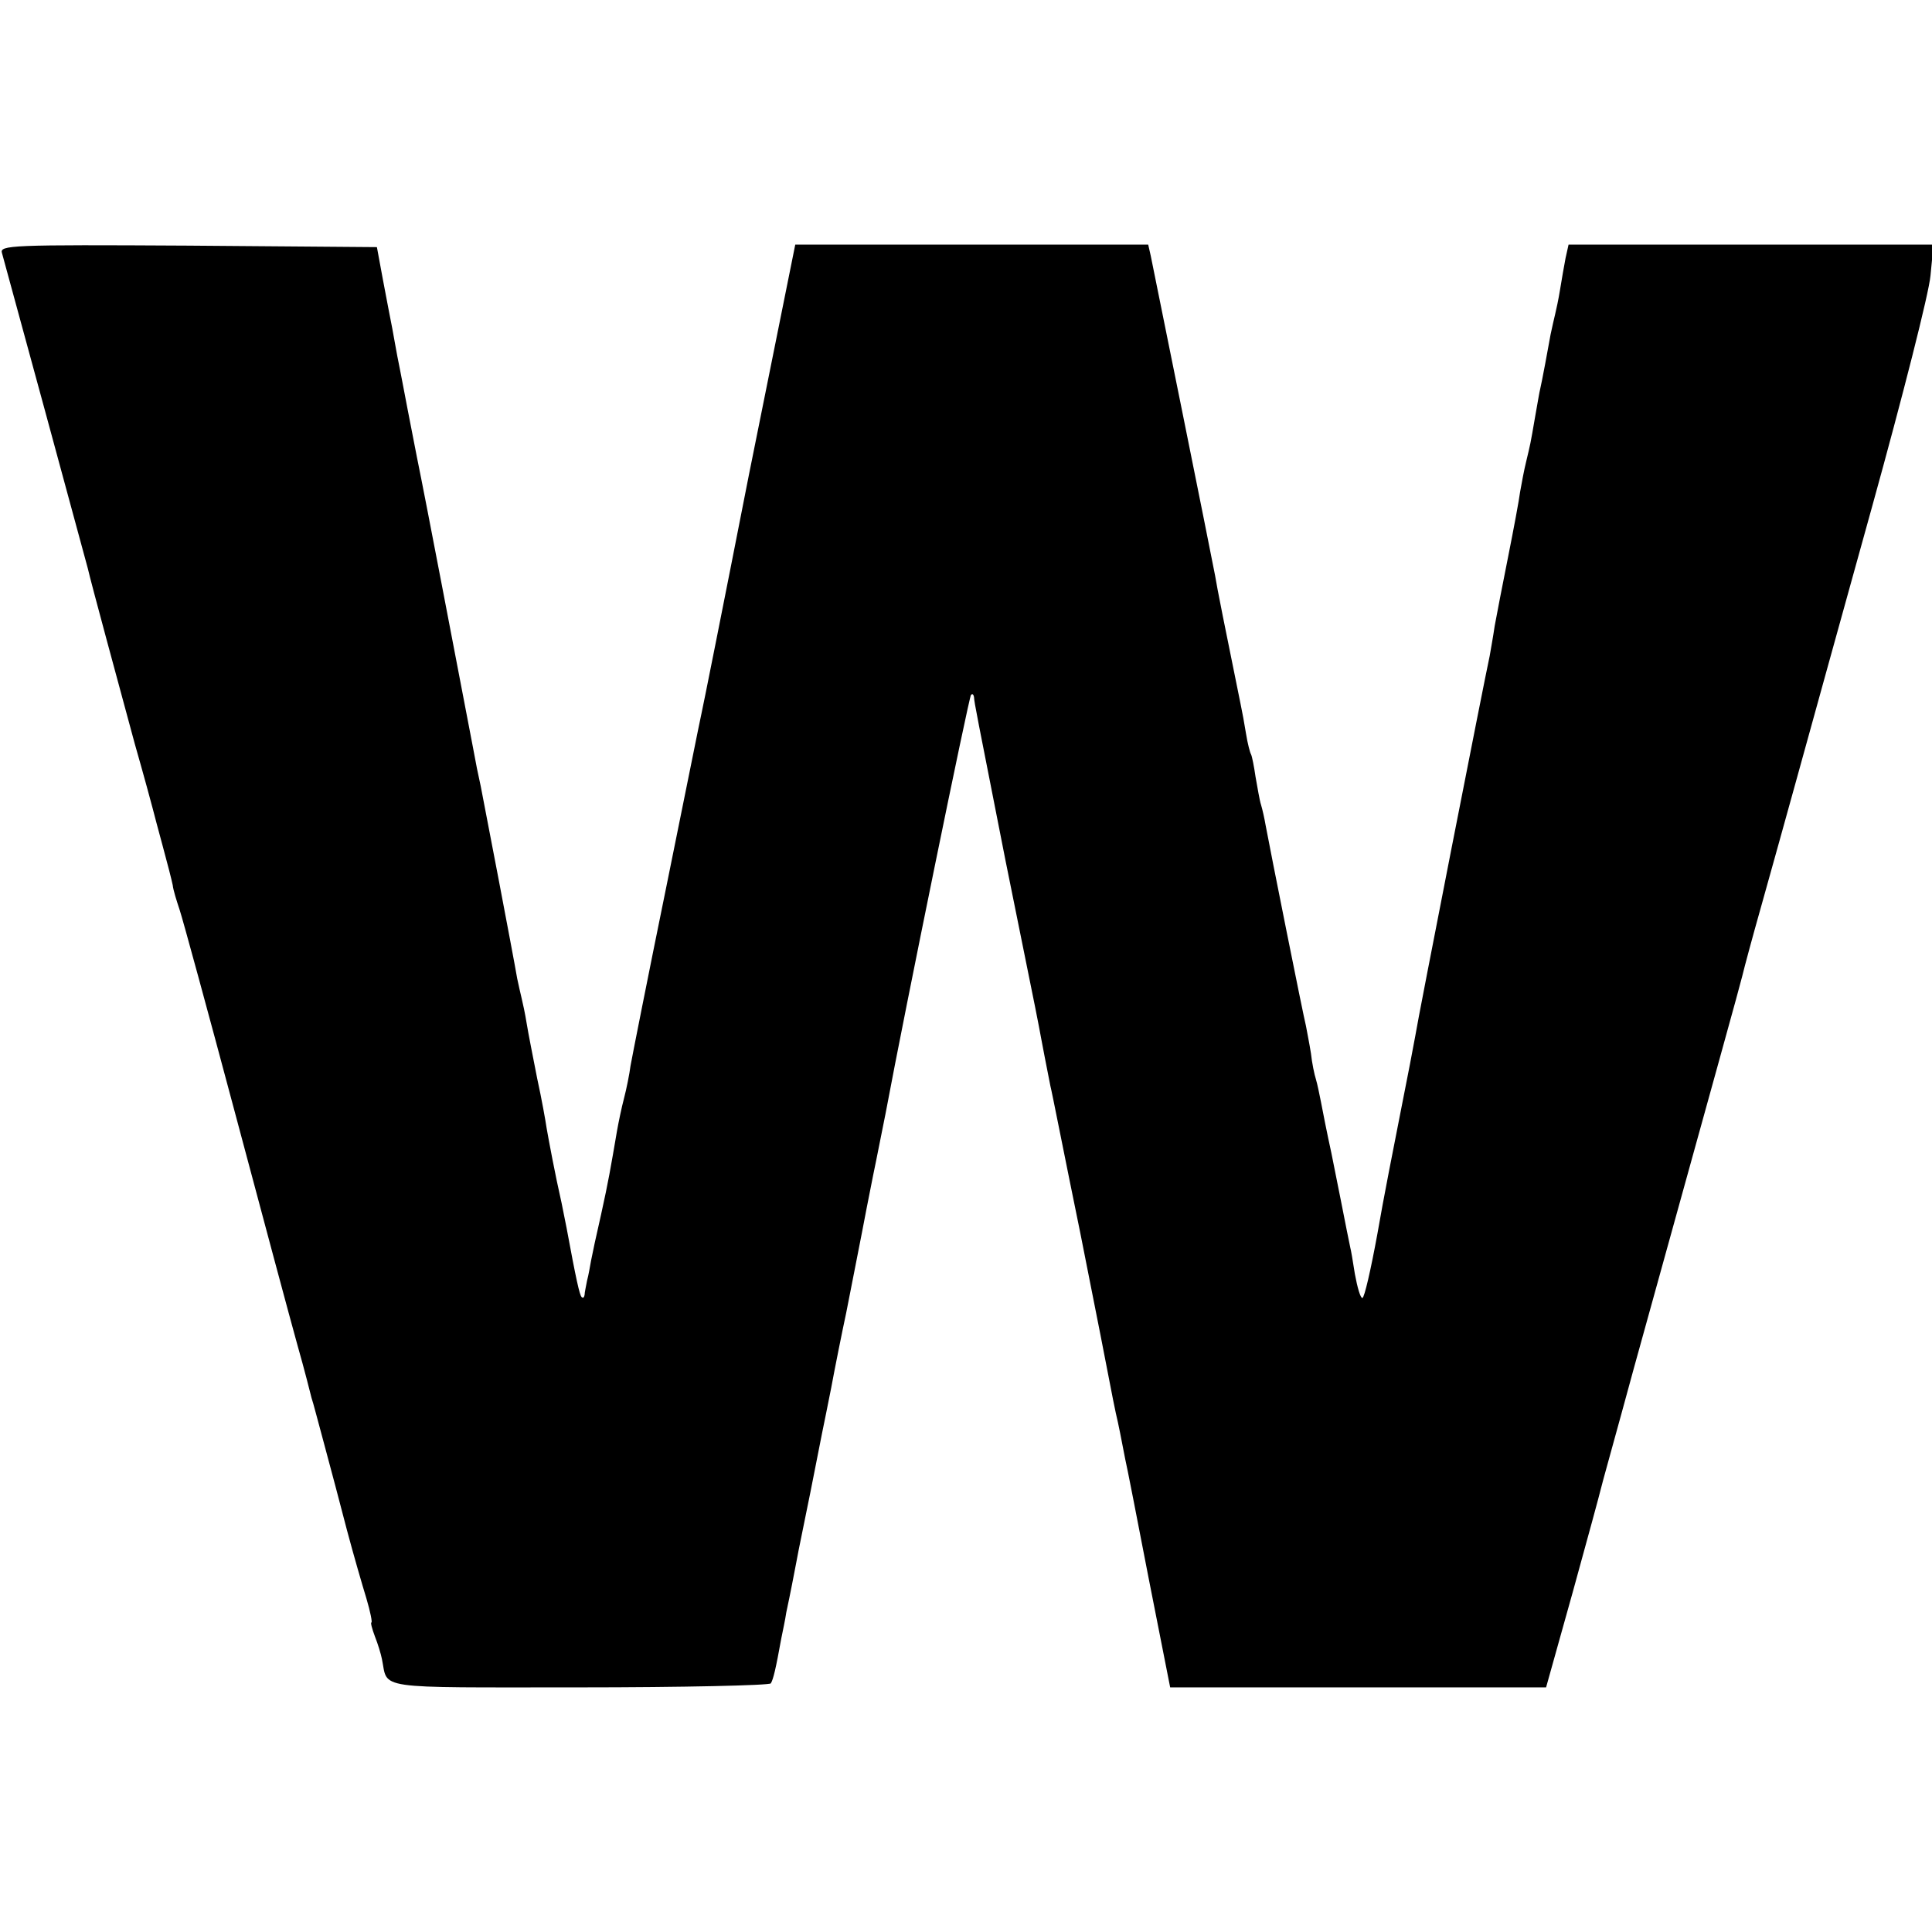 <?xml version="1.0" standalone="no"?>
<!DOCTYPE svg PUBLIC "-//W3C//DTD SVG 20010904//EN"
 "http://www.w3.org/TR/2001/REC-SVG-20010904/DTD/svg10.dtd">
<svg version="1.0" xmlns="http://www.w3.org/2000/svg"
 width="387pt" height="387pt" viewBox="0 0 387 387"
 preserveAspectRatio="xMidYMid meet">
<g transform="translate(0,387) scale(0.1,-0.1)"
fill="#000000" stroke="none">
<path d="M4 3363 c6 -21 166 -609 172 -632 6 -27 61 -229 94 -351 18 -63 34
-122 36 -130 2 -8 11 -42 20 -75 9 -33 18 -68 20 -78 1 -10 8 -32 14 -50 6
-18 56 -201 111 -407 55 -206 111 -415 125 -465 14 -49 26 -97 28 -105 3 -8
14 -51 26 -95 12 -44 32 -120 45 -170 13 -49 31 -111 39 -137 8 -27 12 -48 10
-48 -2 0 1 -12 7 -28 6 -15 12 -35 14 -45 13 -62 -22 -57 395 -57 208 0 381 4
384 8 5 8 10 29 21 90 3 15 8 38 10 52 9 42 15 74 20 100 6 33 14 69 20 100 3
14 12 59 20 100 8 41 17 86 20 100 3 14 7 36 10 50 6 33 23 118 30 150 5 26
33 167 41 210 3 14 11 57 19 95 8 39 16 81 19 95 40 214 167 834 171 838 3 3
5 1 6 -4 1 -14 5 -32 63 -327 70 -345 65 -322 71 -354 5 -26 9 -48 19 -98 3
-11 29 -144 60 -295 30 -151 57 -288 60 -305 3 -16 8 -41 11 -55 6 -25 11 -52
19 -93 3 -12 24 -120 47 -239 l43 -218 376 0 377 0 54 193 c29 105 54 197 55
202 1 6 32 116 67 245 174 628 210 757 217 785 4 17 21 80 38 140 17 61 49
175 71 255 22 80 90 325 151 545 61 220 114 428 117 463 l6 62 -366 0 -365 0
-6 -27 c-3 -16 -8 -44 -11 -63 -3 -19 -8 -42 -10 -50 -2 -8 -6 -26 -9 -40 -4
-23 -18 -98 -21 -110 -1 -3 -5 -27 -10 -55 -10 -58 -9 -52 -18 -90 -4 -16 -9
-43 -12 -60 -2 -16 -13 -75 -24 -130 -11 -55 -23 -117 -27 -139 -3 -21 -8 -48
-10 -60 -10 -45 -145 -733 -149 -761 -3 -17 -16 -85 -29 -150 -13 -66 -35
-177 -47 -247 -13 -71 -26 -128 -30 -128 -4 0 -10 21 -15 48 -4 26 -8 49 -9
52 -1 5 -12 58 -19 95 -2 11 -11 54 -19 95 -9 41 -18 87 -21 103 -3 15 -7 35
-10 45 -3 9 -8 33 -10 52 -3 19 -8 44 -10 55 -5 19 -72 354 -81 403 -2 12 -6
30 -9 40 -3 9 -7 34 -11 56 -3 21 -7 41 -9 45 -2 3 -7 22 -10 41 -3 19 -8 46
-11 60 -30 147 -48 237 -51 257 -8 43 -124 617 -129 641 l-5 22 -354 0 -353 0
-93 -462 c-50 -255 -93 -470 -95 -478 -2 -8 -33 -163 -70 -345 -37 -181 -69
-343 -72 -360 -2 -16 -8 -46 -13 -65 -5 -19 -11 -48 -14 -65 -13 -76 -17 -100
-32 -168 -9 -39 -18 -81 -20 -92 -2 -11 -5 -29 -8 -40 -2 -11 -5 -24 -5 -29
-1 -5 -3 -7 -6 -4 -4 4 -11 35 -30 138 -3 14 -7 36 -10 50 -13 57 -26 127 -30
150 -2 14 -10 59 -19 100 -8 41 -18 91 -21 110 -3 19 -8 42 -10 50 -2 8 -6 26
-9 40 -8 47 -67 355 -73 385 -8 37 -7 32 -16 80 -35 182 -92 482 -112 580 -13
66 -26 134 -29 150 -3 17 -8 40 -10 51 -2 12 -7 37 -10 55 -4 19 -12 63 -19
99 l-12 65 -378 3 c-357 2 -378 1 -373 -15z"/>
</g>
</svg>

